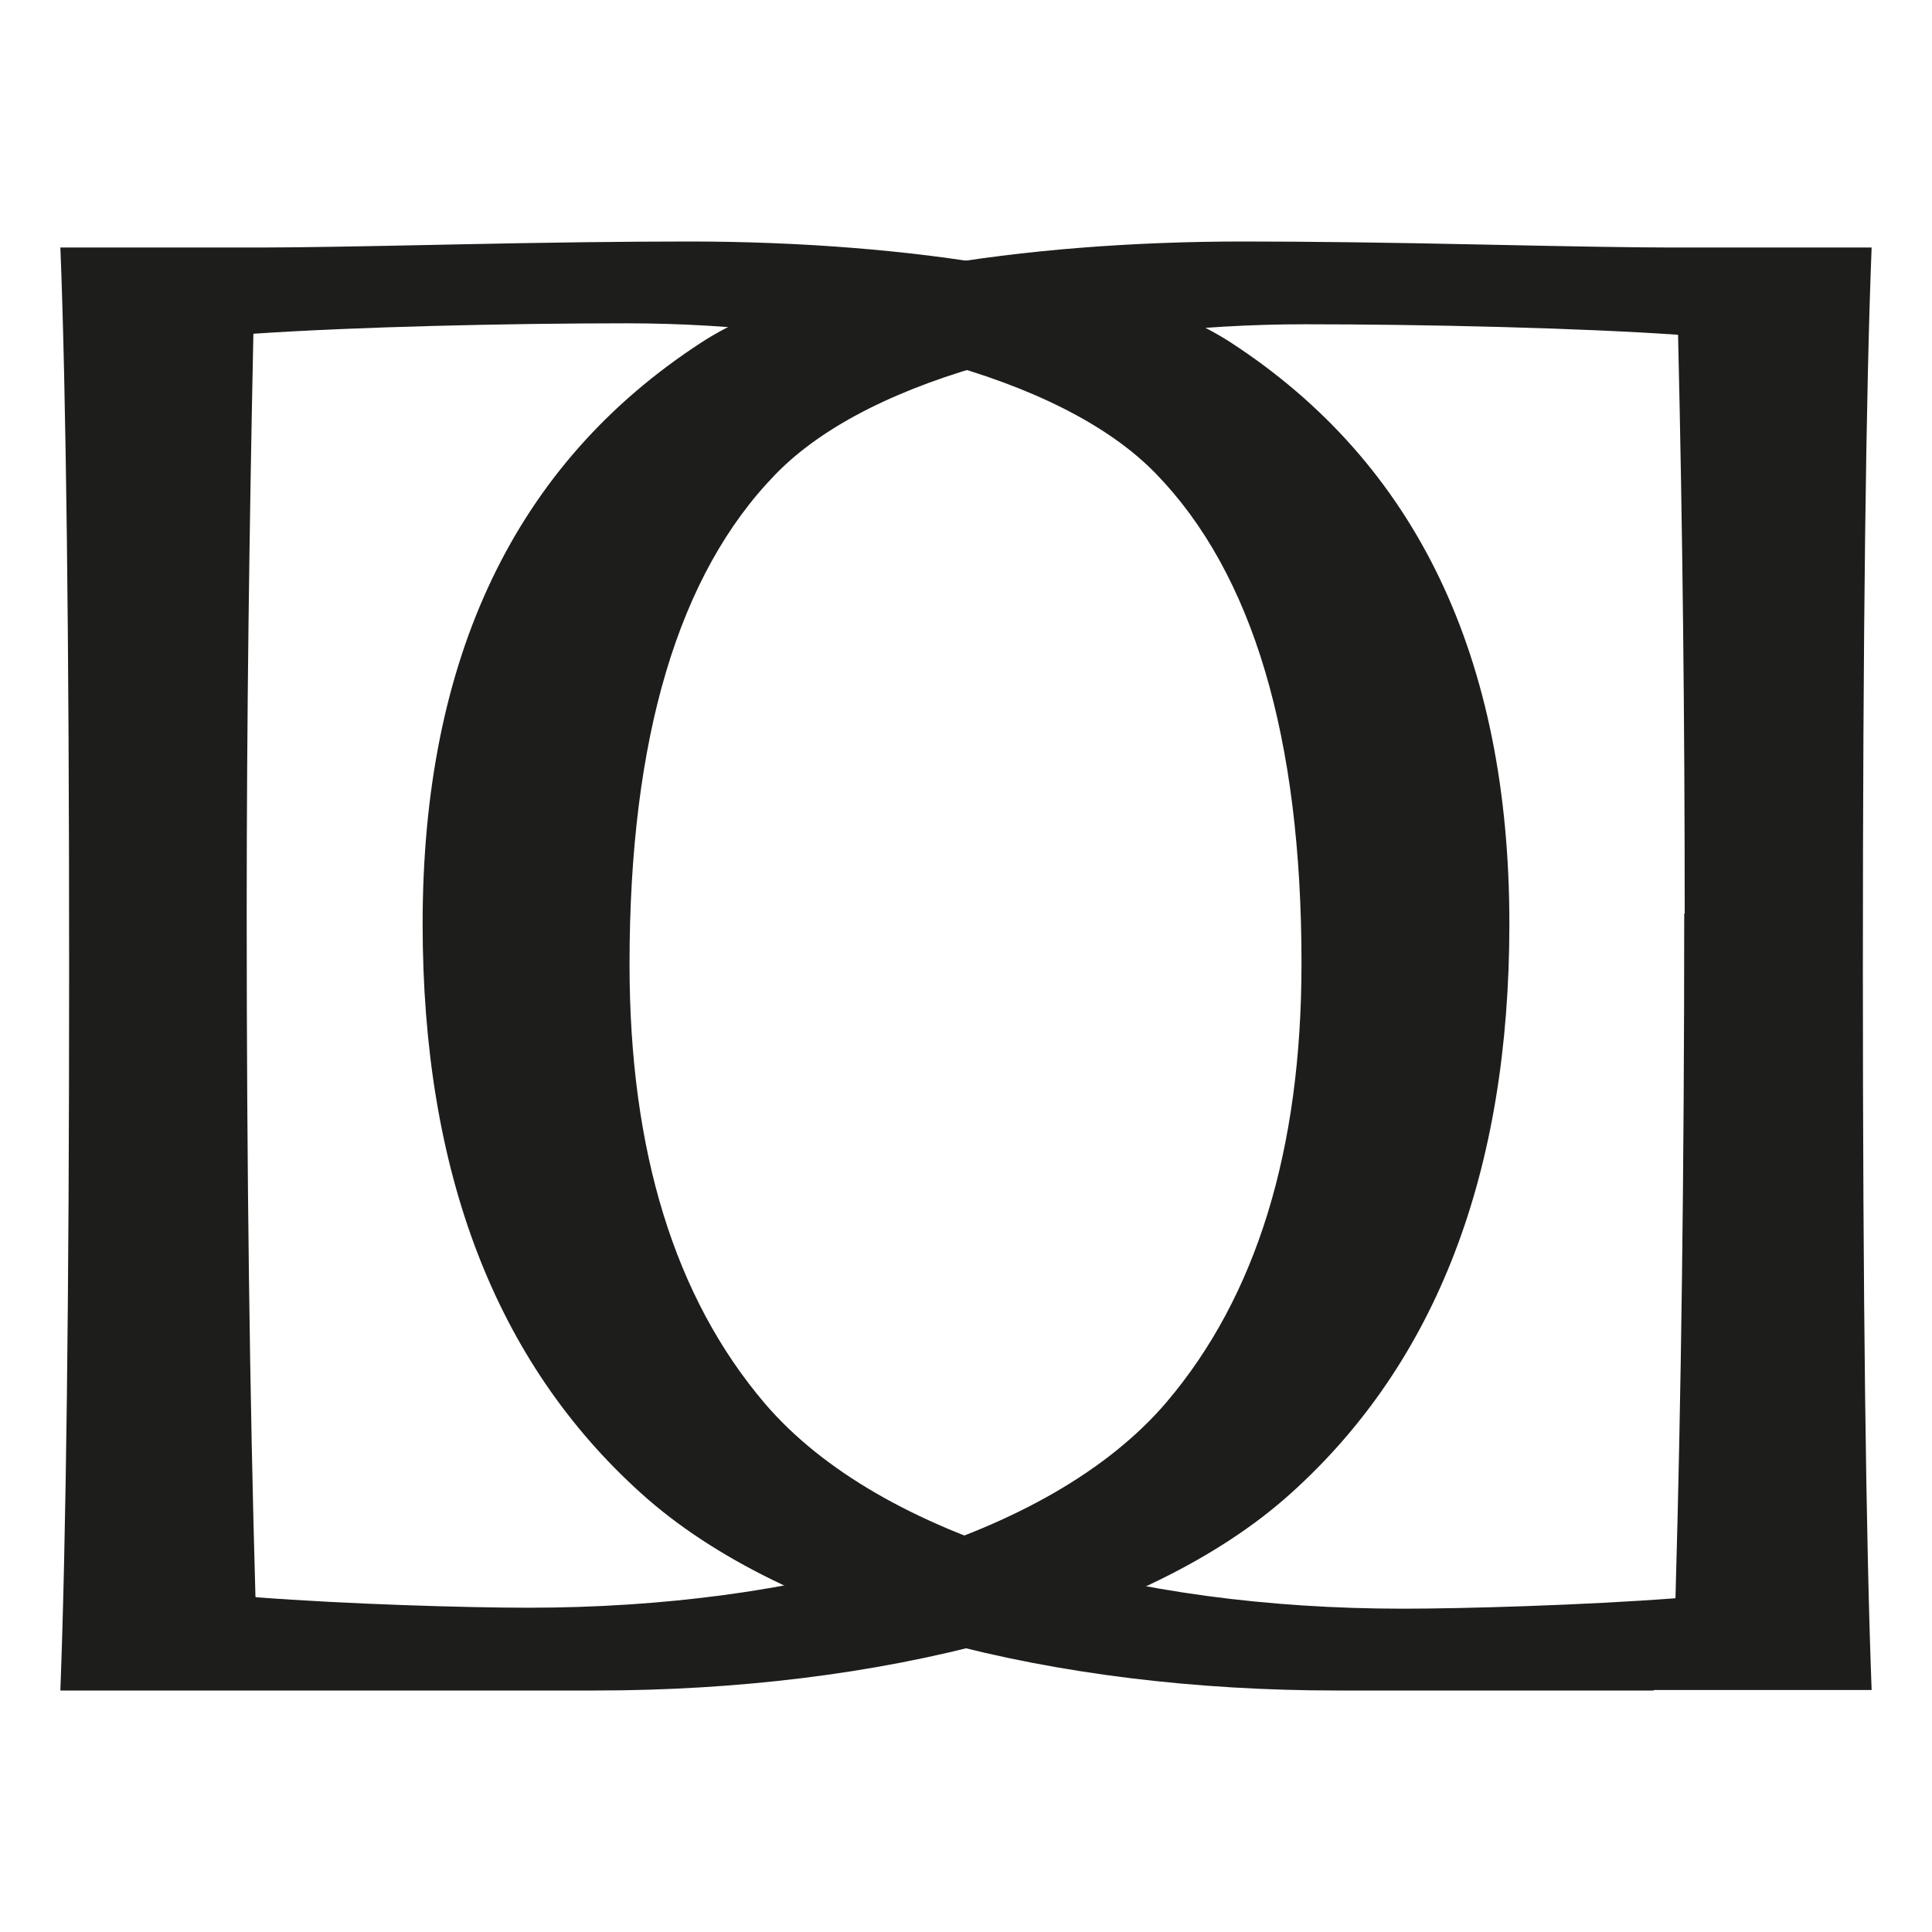 <svg xmlns="http://www.w3.org/2000/svg" fill="none" viewBox="0 0 32 32" height="32" width="32">
<path fill="#1D1D1B" d="M1 27.992C1.094 25.497 1.145 21.523 1.145 16.062C1.145 10.601 1.094 6.478 1 4.099H4.426C4.902 4.099 5.922 4.083 7.47 4.05C9.017 4.017 10.335 4 11.415 4C15.062 4 18.683 4.562 20.392 5.677C23.461 7.676 25 10.89 25 15.302C25 19.416 23.793 22.564 21.378 24.737C18.964 26.91 14.501 28 9.867 28H4.613C4.664 28 2.972 28 1 28L1 27.992ZM4.239 26.455C5.752 26.571 7.742 26.629 8.753 26.629C13.2 26.629 17.383 25.497 19.321 23.225C20.809 21.473 21.557 19.053 21.557 15.955C21.557 12.204 20.749 9.494 19.142 7.842C17.536 6.189 13.948 5.355 10.369 5.355C8.422 5.355 5.88 5.413 4.197 5.528C4.129 8.767 4.086 11.964 4.086 15.112C4.086 19.383 4.137 23.159 4.231 26.447L4.239 26.455Z"></path>
<path fill="#1D1D1B" d="M27.394 28H24.732C23.558 28 22.691 28 22.138 28C17.503 28 13.03 26.91 10.623 24.737C8.208 22.564 7 19.416 7 15.302C7 10.882 8.539 7.676 11.61 5.677C13.31 4.562 16.933 4 20.582 4C21.662 4 22.98 4.017 24.528 4.05C26.076 4.083 27.088 4.099 27.573 4.099H31C30.906 6.478 30.855 10.469 30.855 16.062C30.855 21.523 30.906 25.497 31 27.992C29.035 27.992 27.343 27.992 27.386 27.992L27.394 28ZM27.904 15.128C27.904 11.981 27.87 8.783 27.794 5.545C26.11 5.429 23.567 5.371 21.619 5.371C18.039 5.371 14.45 6.198 12.843 7.858C11.235 9.511 10.427 12.22 10.427 15.971C10.427 19.069 11.176 21.49 12.664 23.241C14.603 25.513 18.787 26.645 23.235 26.645C24.247 26.645 26.237 26.587 27.751 26.472C27.845 23.183 27.896 19.408 27.896 15.137L27.904 15.128Z"></path>
</svg>

